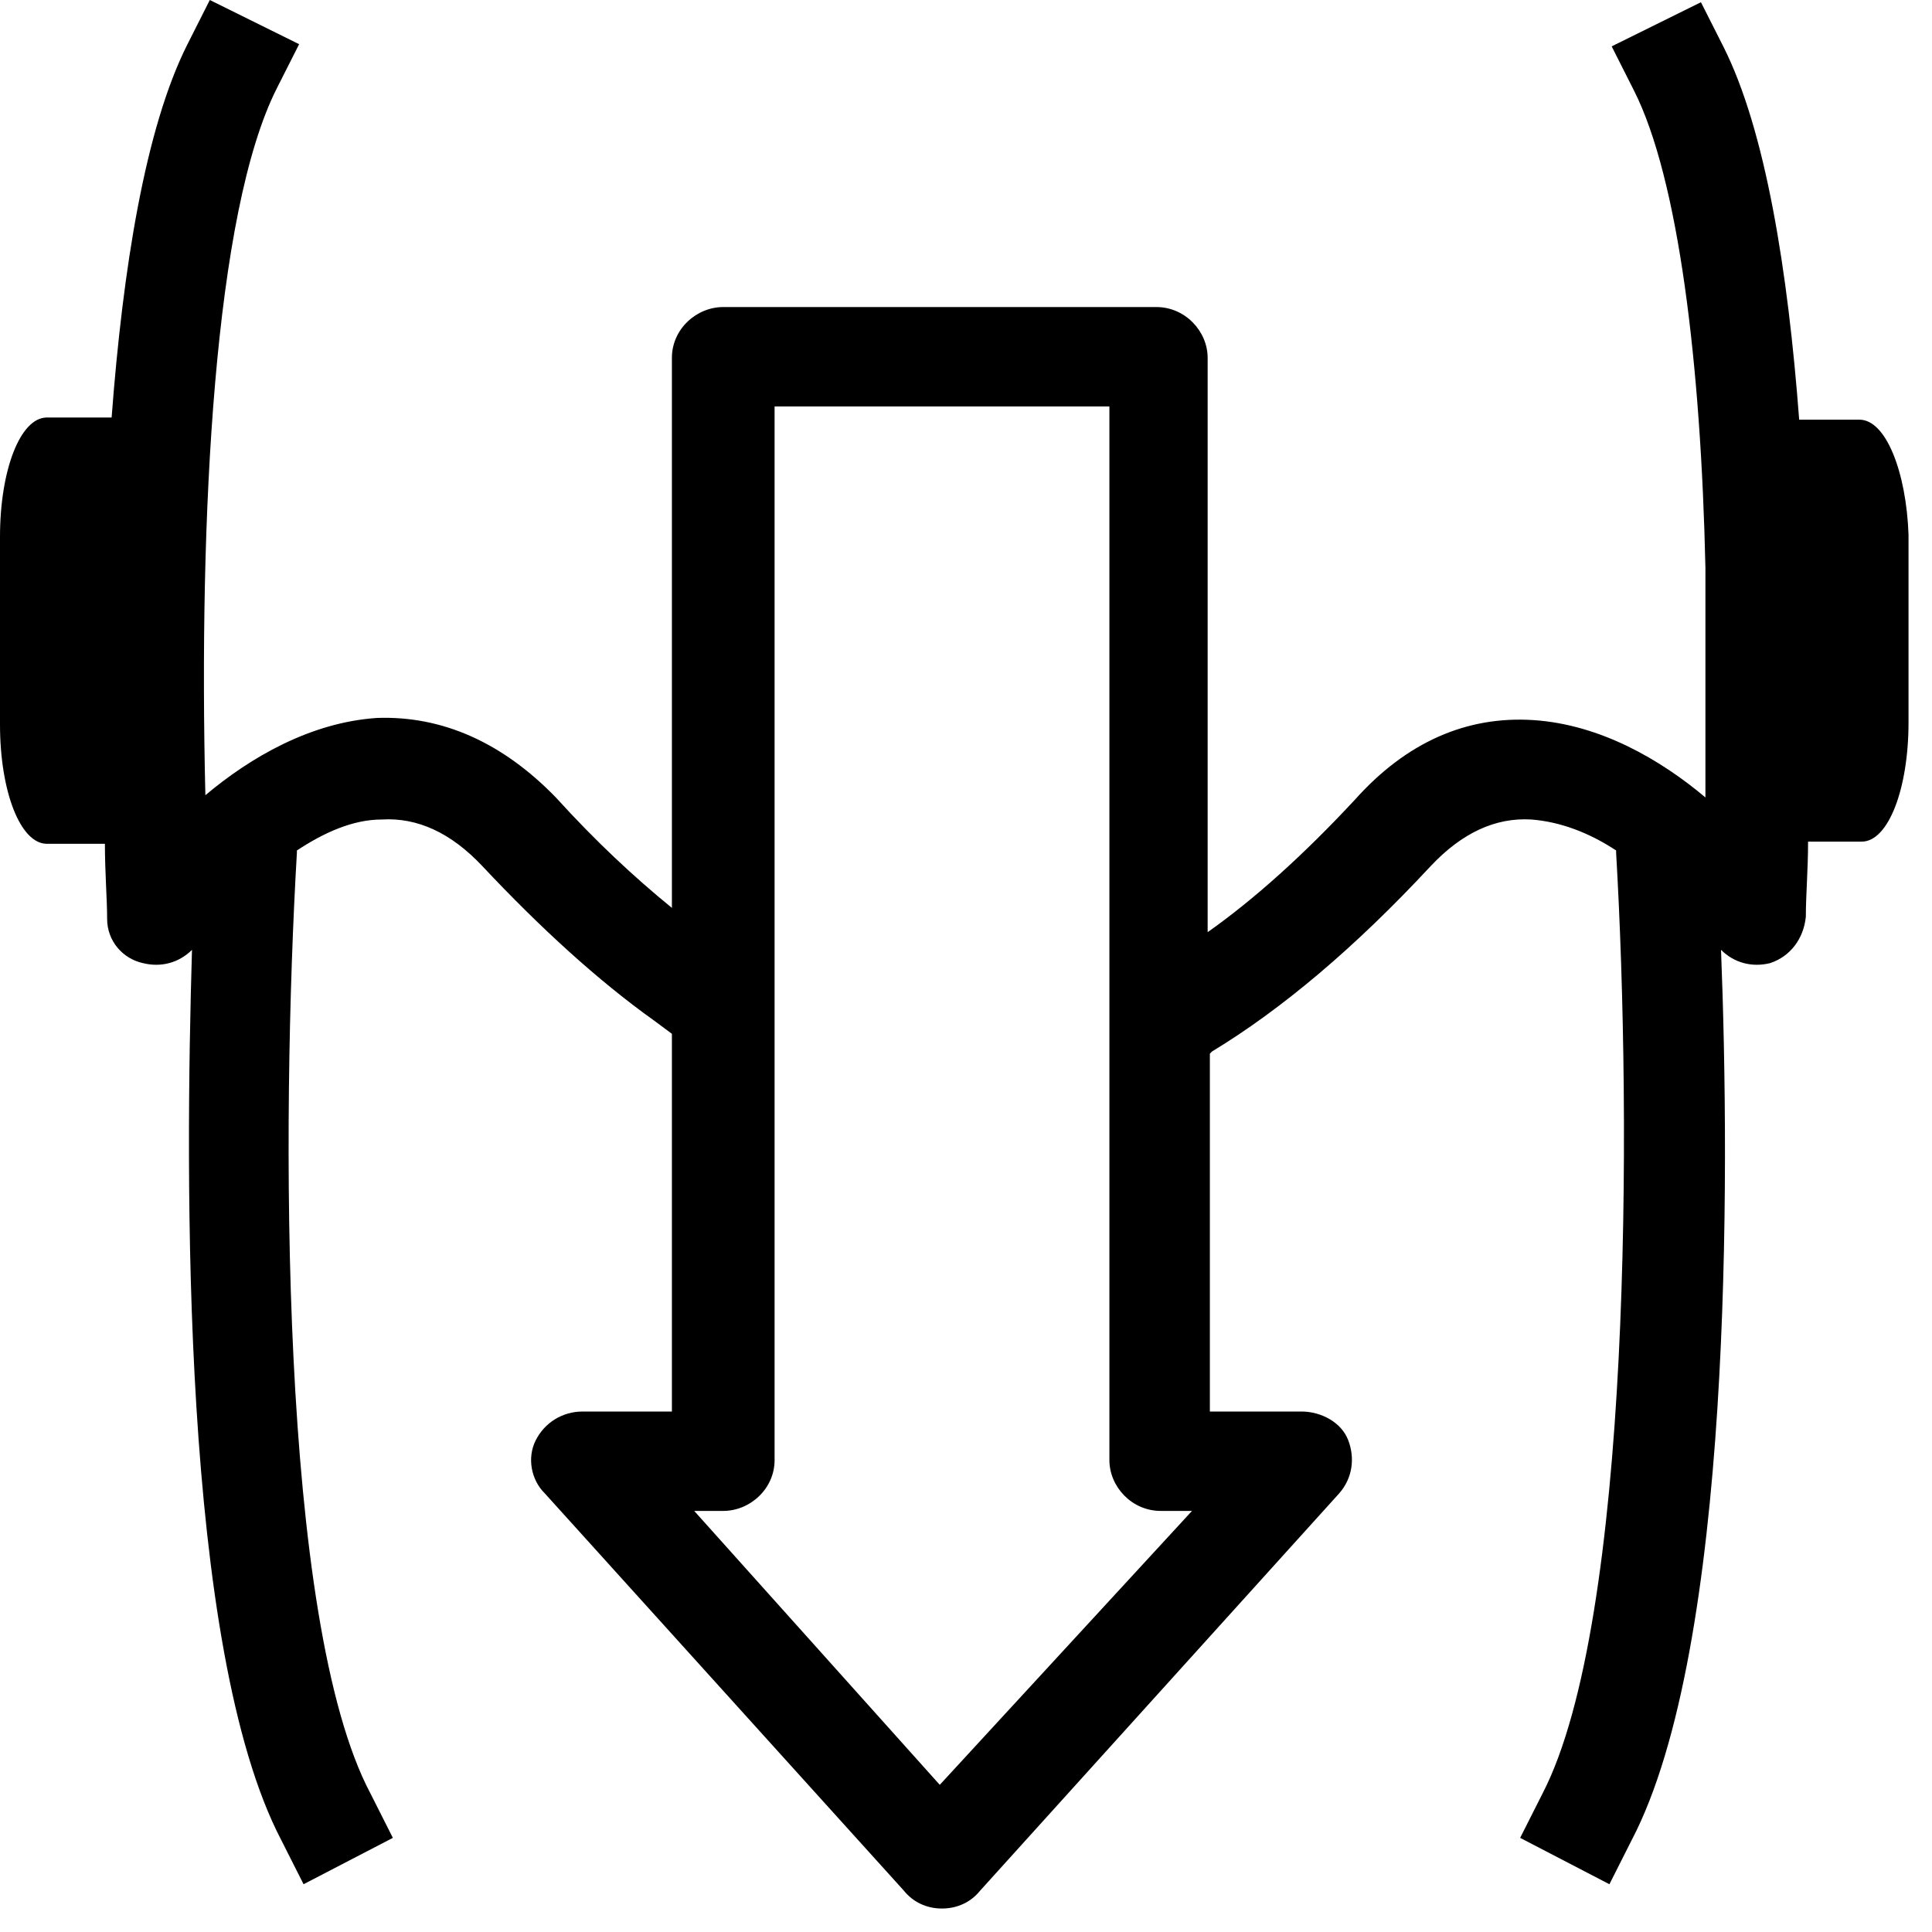 <svg width="40" height="40" viewBox="0 0 40 40" fill="none" xmlns="http://www.w3.org/2000/svg">
<path d="M38.498 8.689H37.25C37.019 5.625 36.556 2.698 35.678 0.96L35.216 0.046L33.368 0.96L33.83 1.875C34.754 3.704 35.216 7.546 35.309 11.754V16.51C34.384 15.732 33.136 15.001 31.75 14.909C30.364 14.818 29.116 15.367 28.053 16.556C26.99 17.699 25.973 18.614 25.003 19.3V7.409C25.003 6.86 24.54 6.357 23.94 6.357H14.974C14.419 6.357 13.911 6.814 13.911 7.409V18.797C13.125 18.156 12.339 17.425 11.508 16.51C10.399 15.367 9.151 14.818 7.81 14.864C6.424 14.955 5.176 15.687 4.252 16.464C4.113 10.656 4.437 4.39 5.731 1.829L6.193 0.915L4.344 0L3.882 0.915C3.004 2.653 2.542 5.58 2.311 8.644H0.971C0.416 8.644 0 9.741 0 11.113V15.001C0 16.373 0.416 17.47 0.971 17.47H2.172C2.172 18.065 2.218 18.614 2.218 19.025C2.218 19.483 2.542 19.849 2.958 19.94C3.328 20.032 3.697 19.94 3.975 19.666C3.836 24.331 3.743 34.118 5.823 38.096L6.285 39.011L8.134 38.051L7.672 37.136C5.777 33.569 5.823 23.187 6.147 17.653V17.608C6.701 17.242 7.302 16.967 7.903 16.967C8.642 16.922 9.336 17.242 9.983 17.928C11.184 19.208 12.386 20.306 13.541 21.129L13.911 21.404V29.224H12.062C11.646 29.224 11.277 29.453 11.092 29.819C10.907 30.184 10.999 30.642 11.277 30.916L18.717 39.148C18.902 39.377 19.179 39.514 19.503 39.514C19.826 39.514 20.104 39.377 20.289 39.148L27.729 30.916C28.007 30.596 28.053 30.184 27.914 29.819C27.776 29.453 27.36 29.224 26.944 29.224H25.049V21.815L25.095 21.769C26.528 20.901 28.053 19.62 29.624 17.928C30.271 17.242 30.964 16.922 31.704 16.967C32.305 17.013 32.905 17.242 33.46 17.608V17.653C33.783 23.187 33.783 33.569 31.935 37.136L31.473 38.051L33.321 39.011L33.783 38.096C35.863 34.118 35.817 24.376 35.632 19.666C35.909 19.94 36.279 20.032 36.649 19.94C37.065 19.803 37.342 19.437 37.388 18.98C37.388 18.522 37.434 18.019 37.434 17.425H38.544C39.098 17.425 39.514 16.327 39.514 14.955V11.068C39.468 9.787 39.052 8.689 38.498 8.689ZM19.457 36.953L14.373 31.282H14.974C15.528 31.282 16.037 30.825 16.037 30.23V8.415H22.969V30.23C22.969 30.779 23.431 31.282 24.032 31.282H24.679L19.457 36.953Z" fill="black"/>
</svg>
